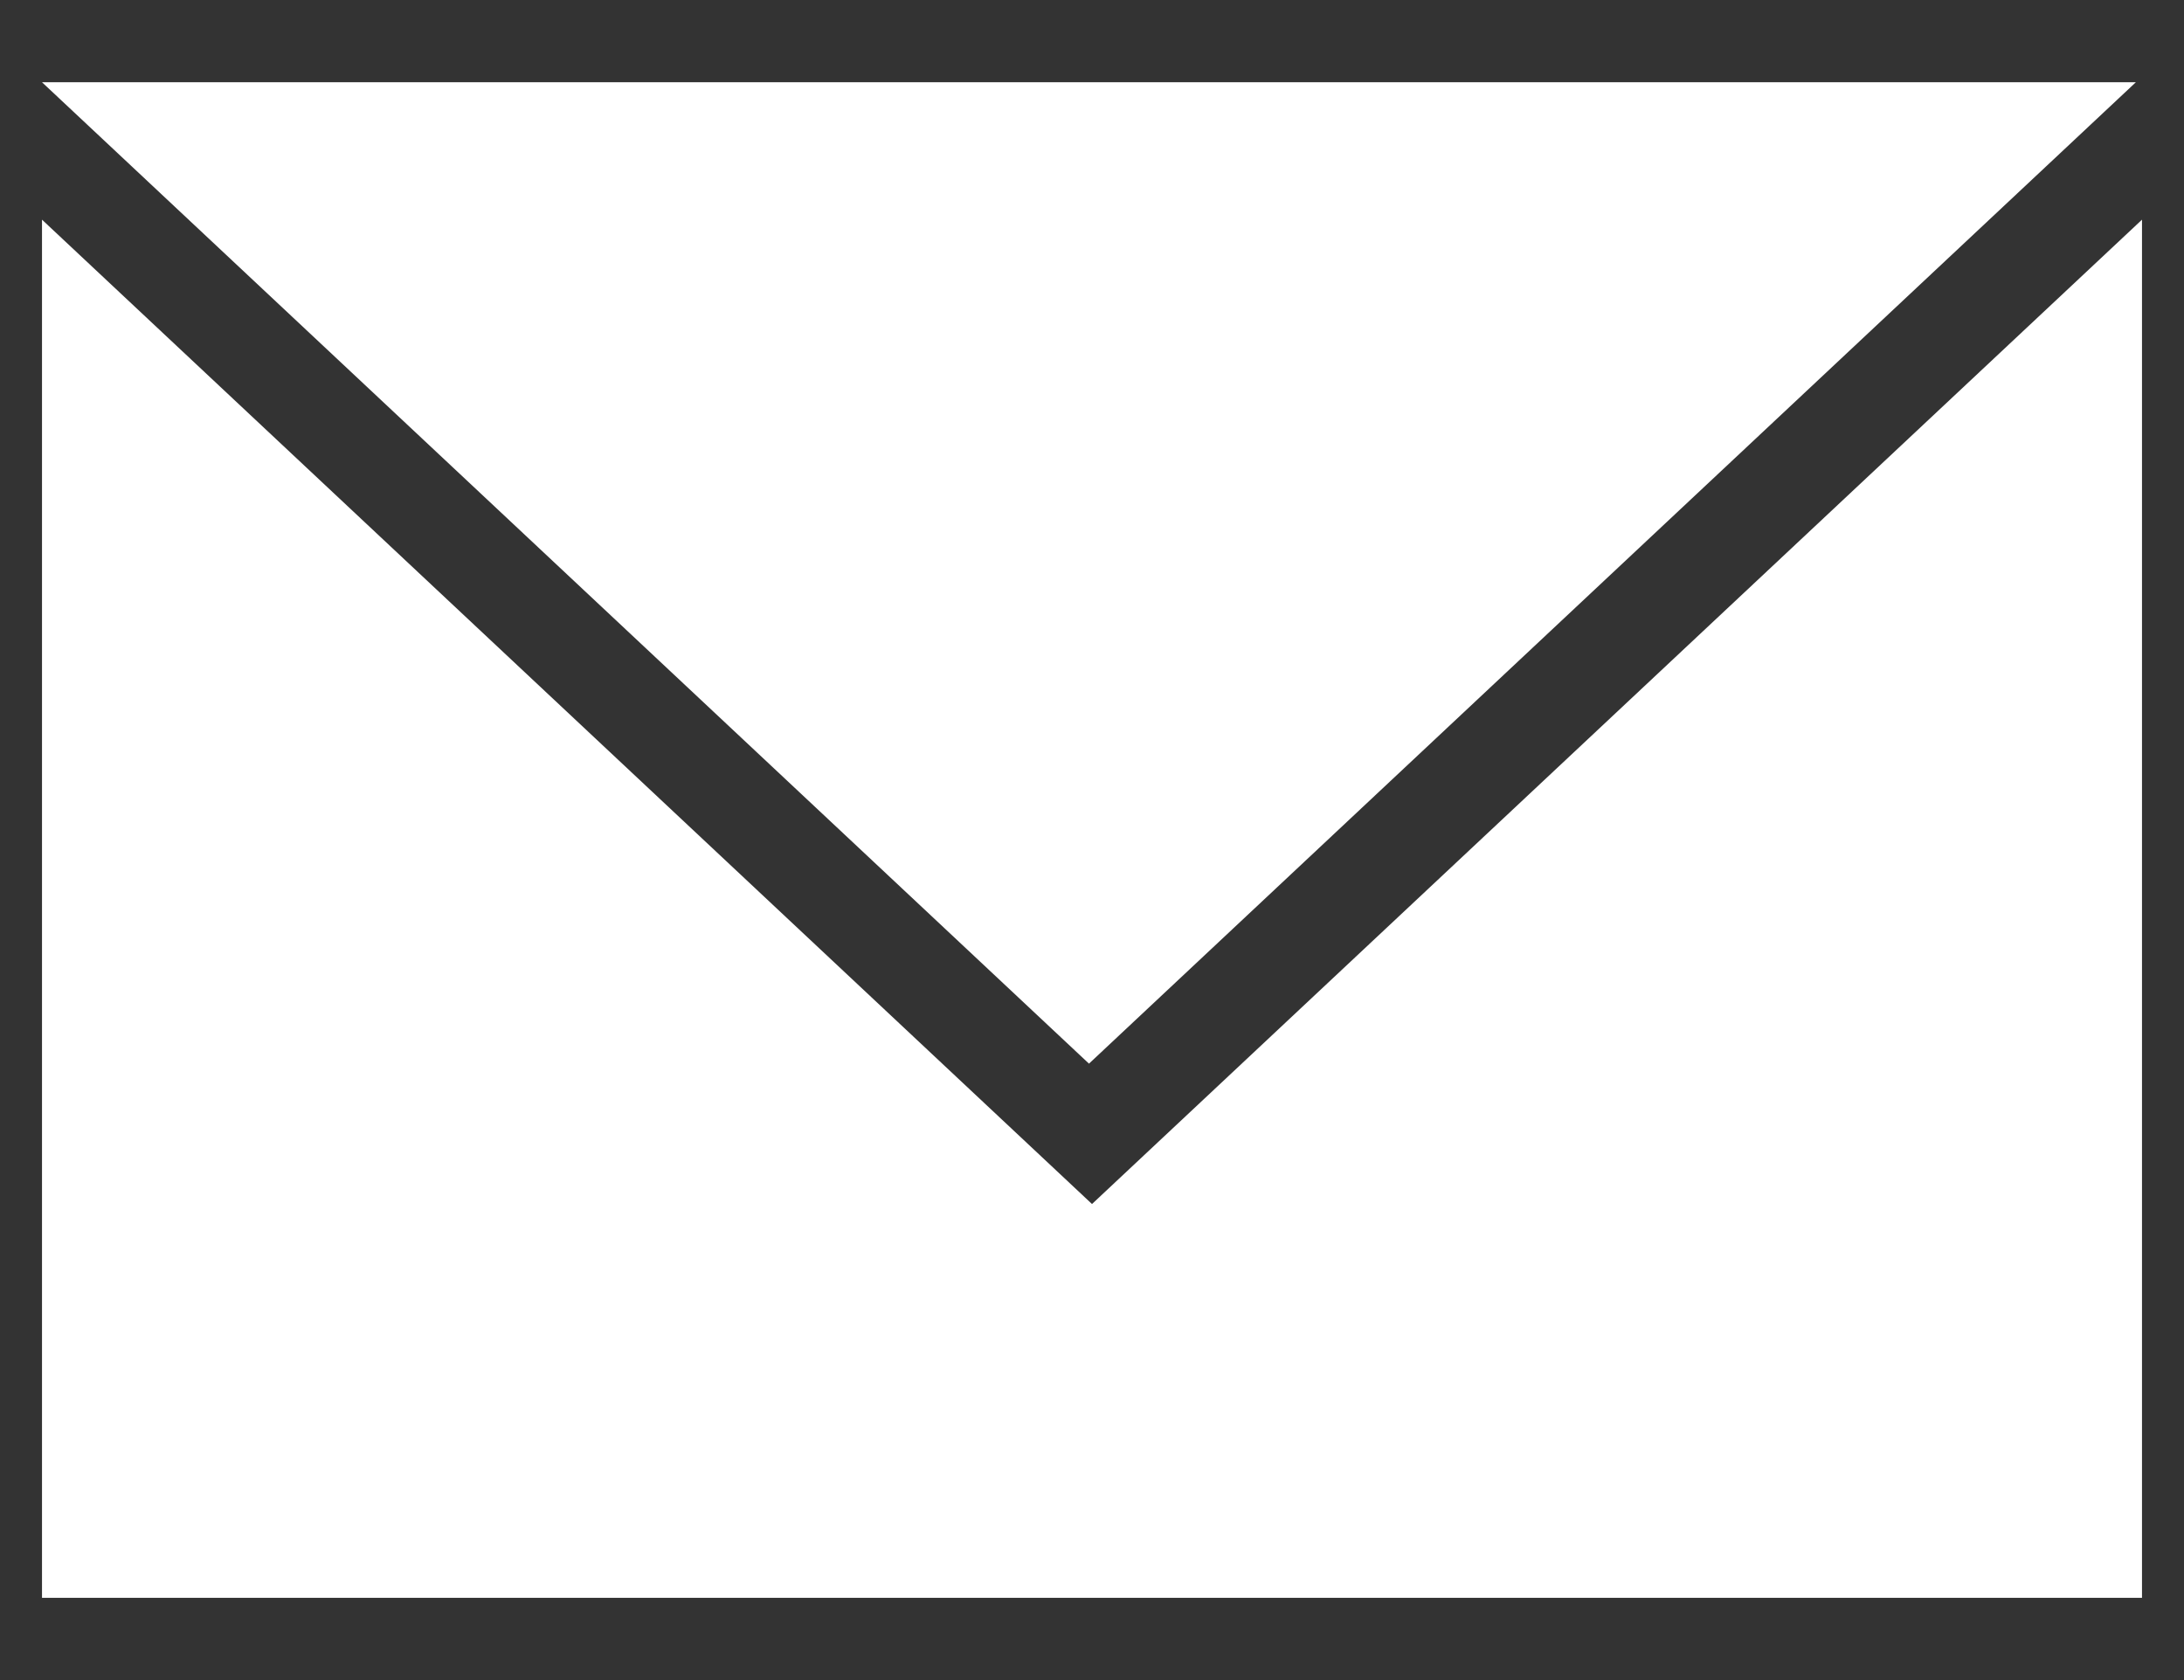 <svg width="26" height="20" viewBox="0 0 26 20" fill="none" xmlns="http://www.w3.org/2000/svg"><rect x="0" y="0" width="26" height="20" fill="#333333" stroke="none"/><path d="M13 14.333L0.5 2.615V19.021H25.5V2.615L13 14.333Z" fill="#fff"/><path d="M12.964 12.662L25.427 0.979H0.5L12.964 12.662Z" fill="#fff"/></svg>